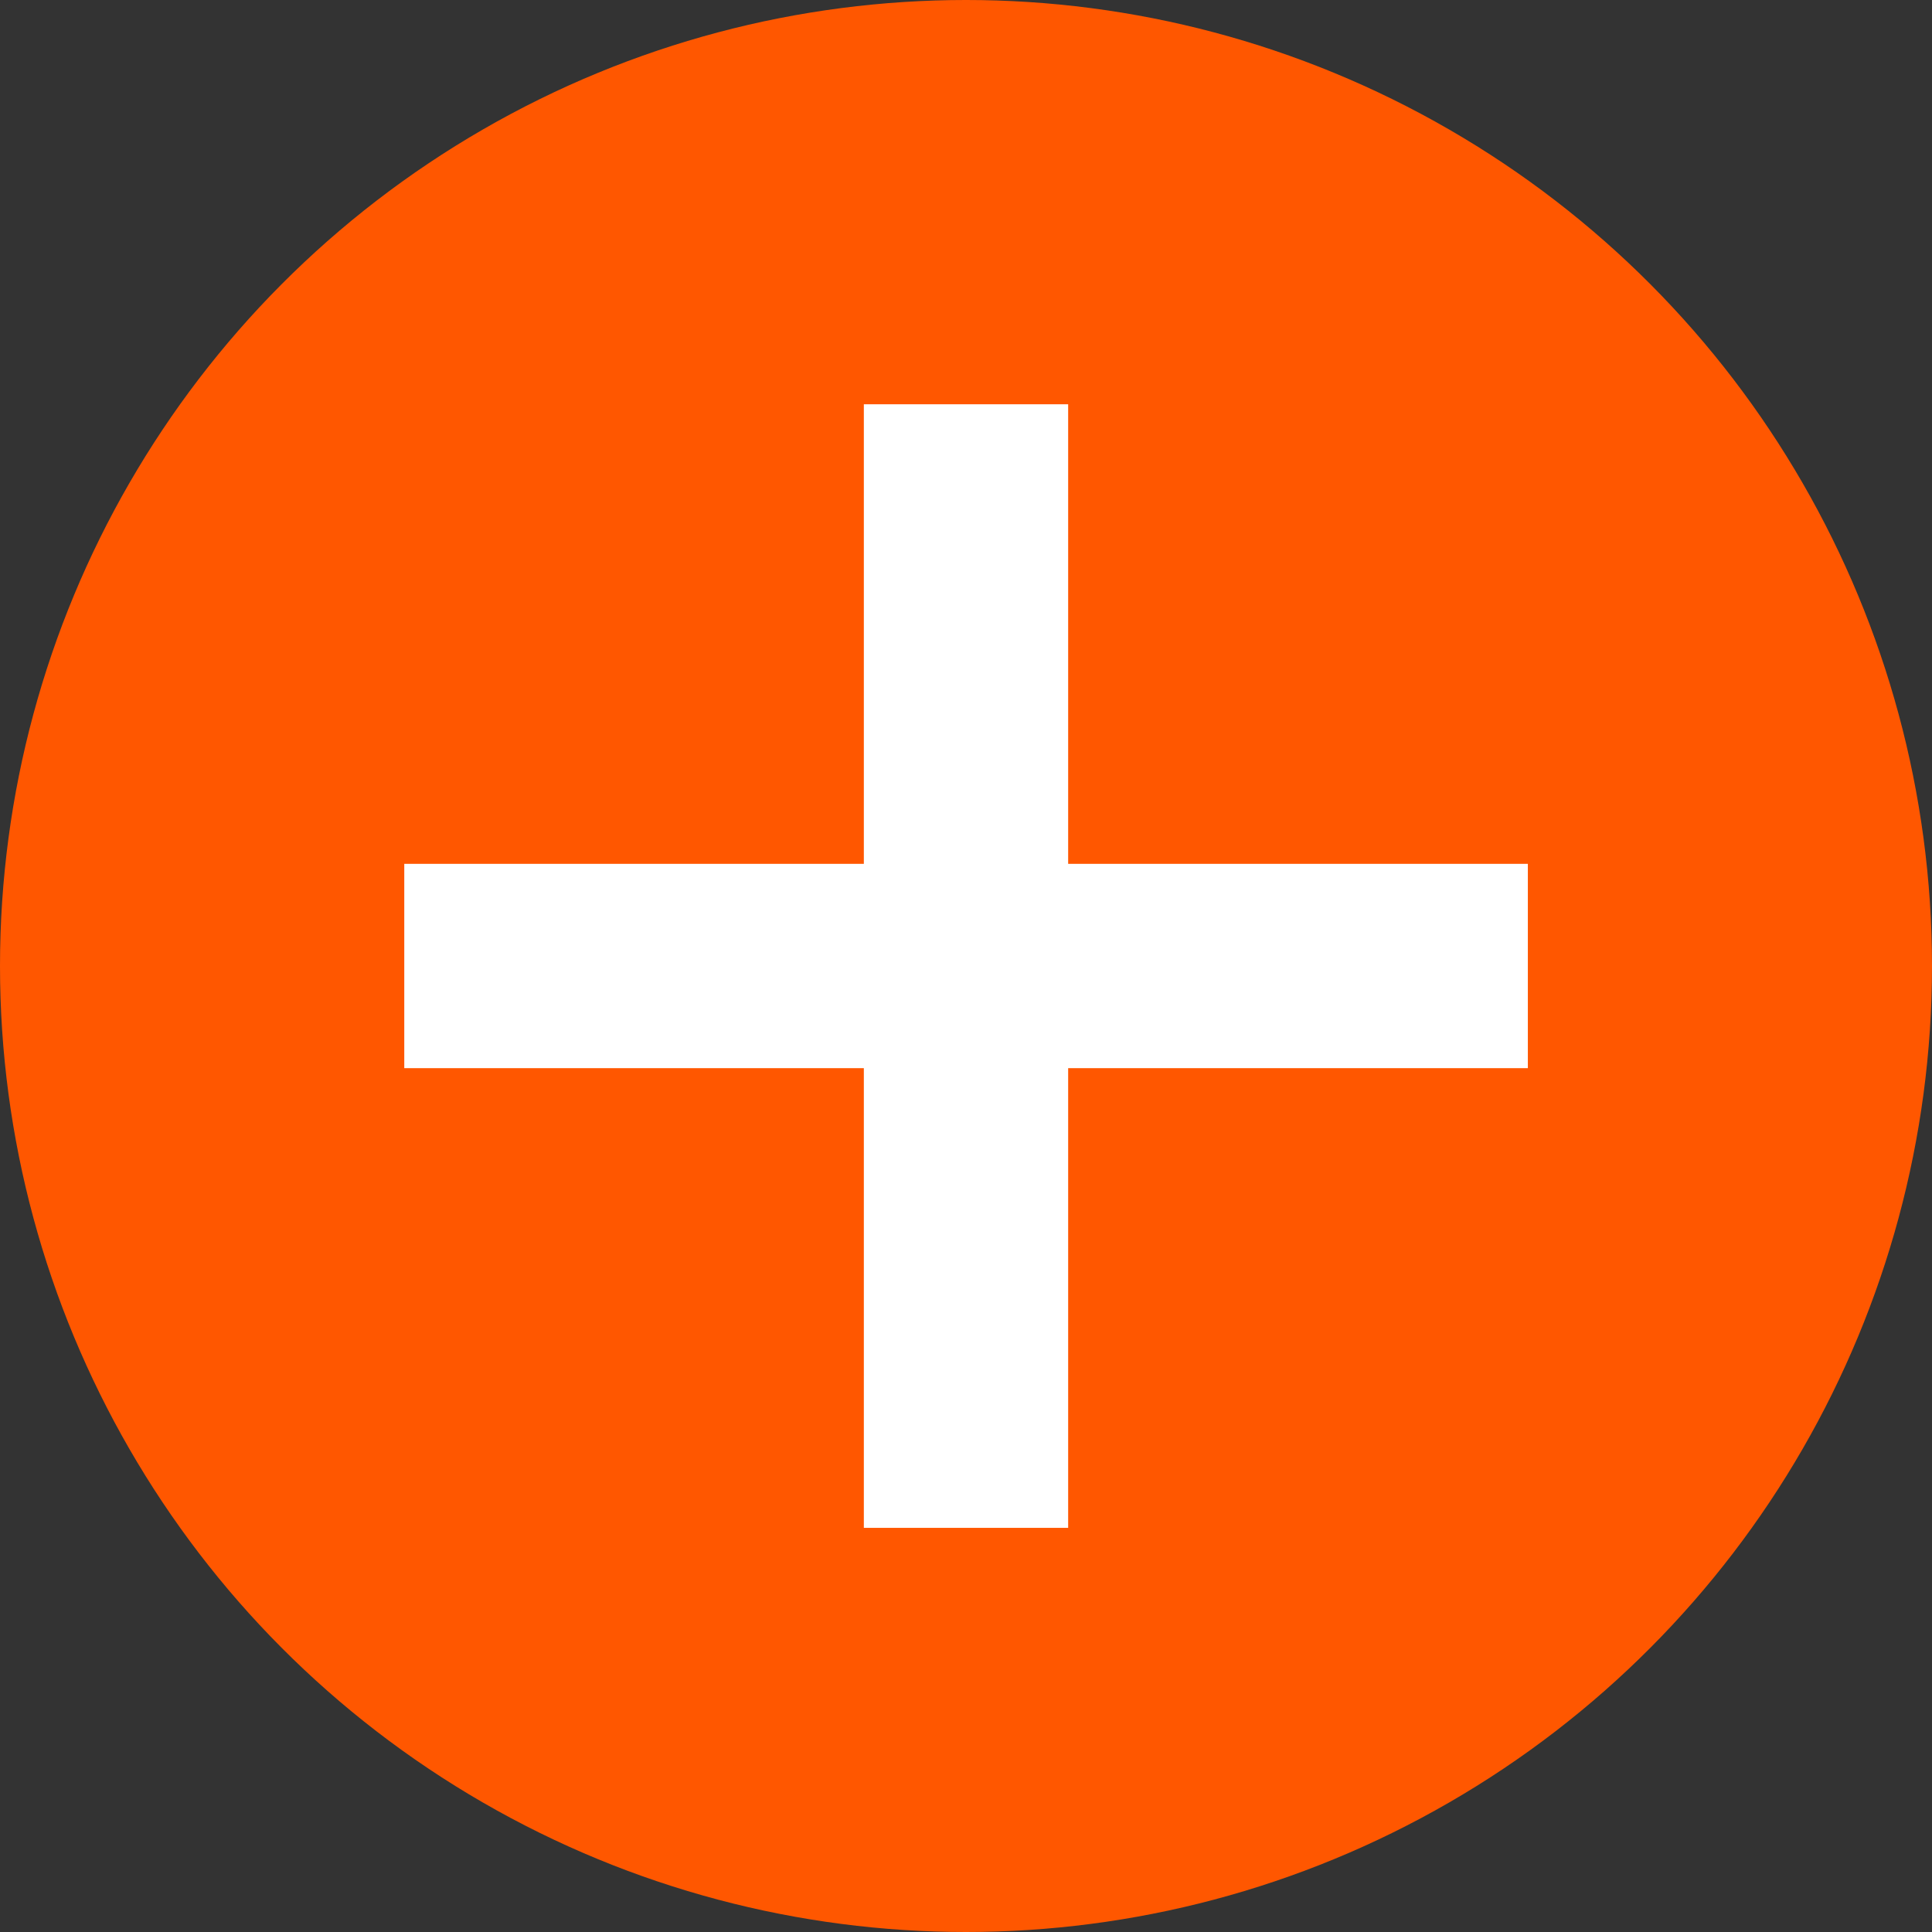 <svg xmlns="http://www.w3.org/2000/svg" width="16" height="16" viewBox="0 0 16 16">
  <rect x="0" y="0" width="16" height="16" fill="#333333" stroke="none"/>
  <g id="グループ_6853" data-name="グループ 6853" transform="translate(-16984 11207)">
    <circle id="楕円形_264" data-name="楕円形 264" cx="8" cy="8" r="8" transform="translate(16984 -11207)" fill="#ff5700"/>
    <g id="グループ_6851" data-name="グループ 6851" transform="translate(16968.848 -11574.652)">
      <rect id="長方形_2632" data-name="長方形 2632" width="1.692" height="9.305" transform="translate(22.306 371)" fill="#fff"/>
      <rect id="長方形_2633" data-name="長方形 2633" width="1.692" height="9.305" transform="translate(27.805 374.806) rotate(90)" fill="#fff"/>
    </g>
  </g>
</svg>
